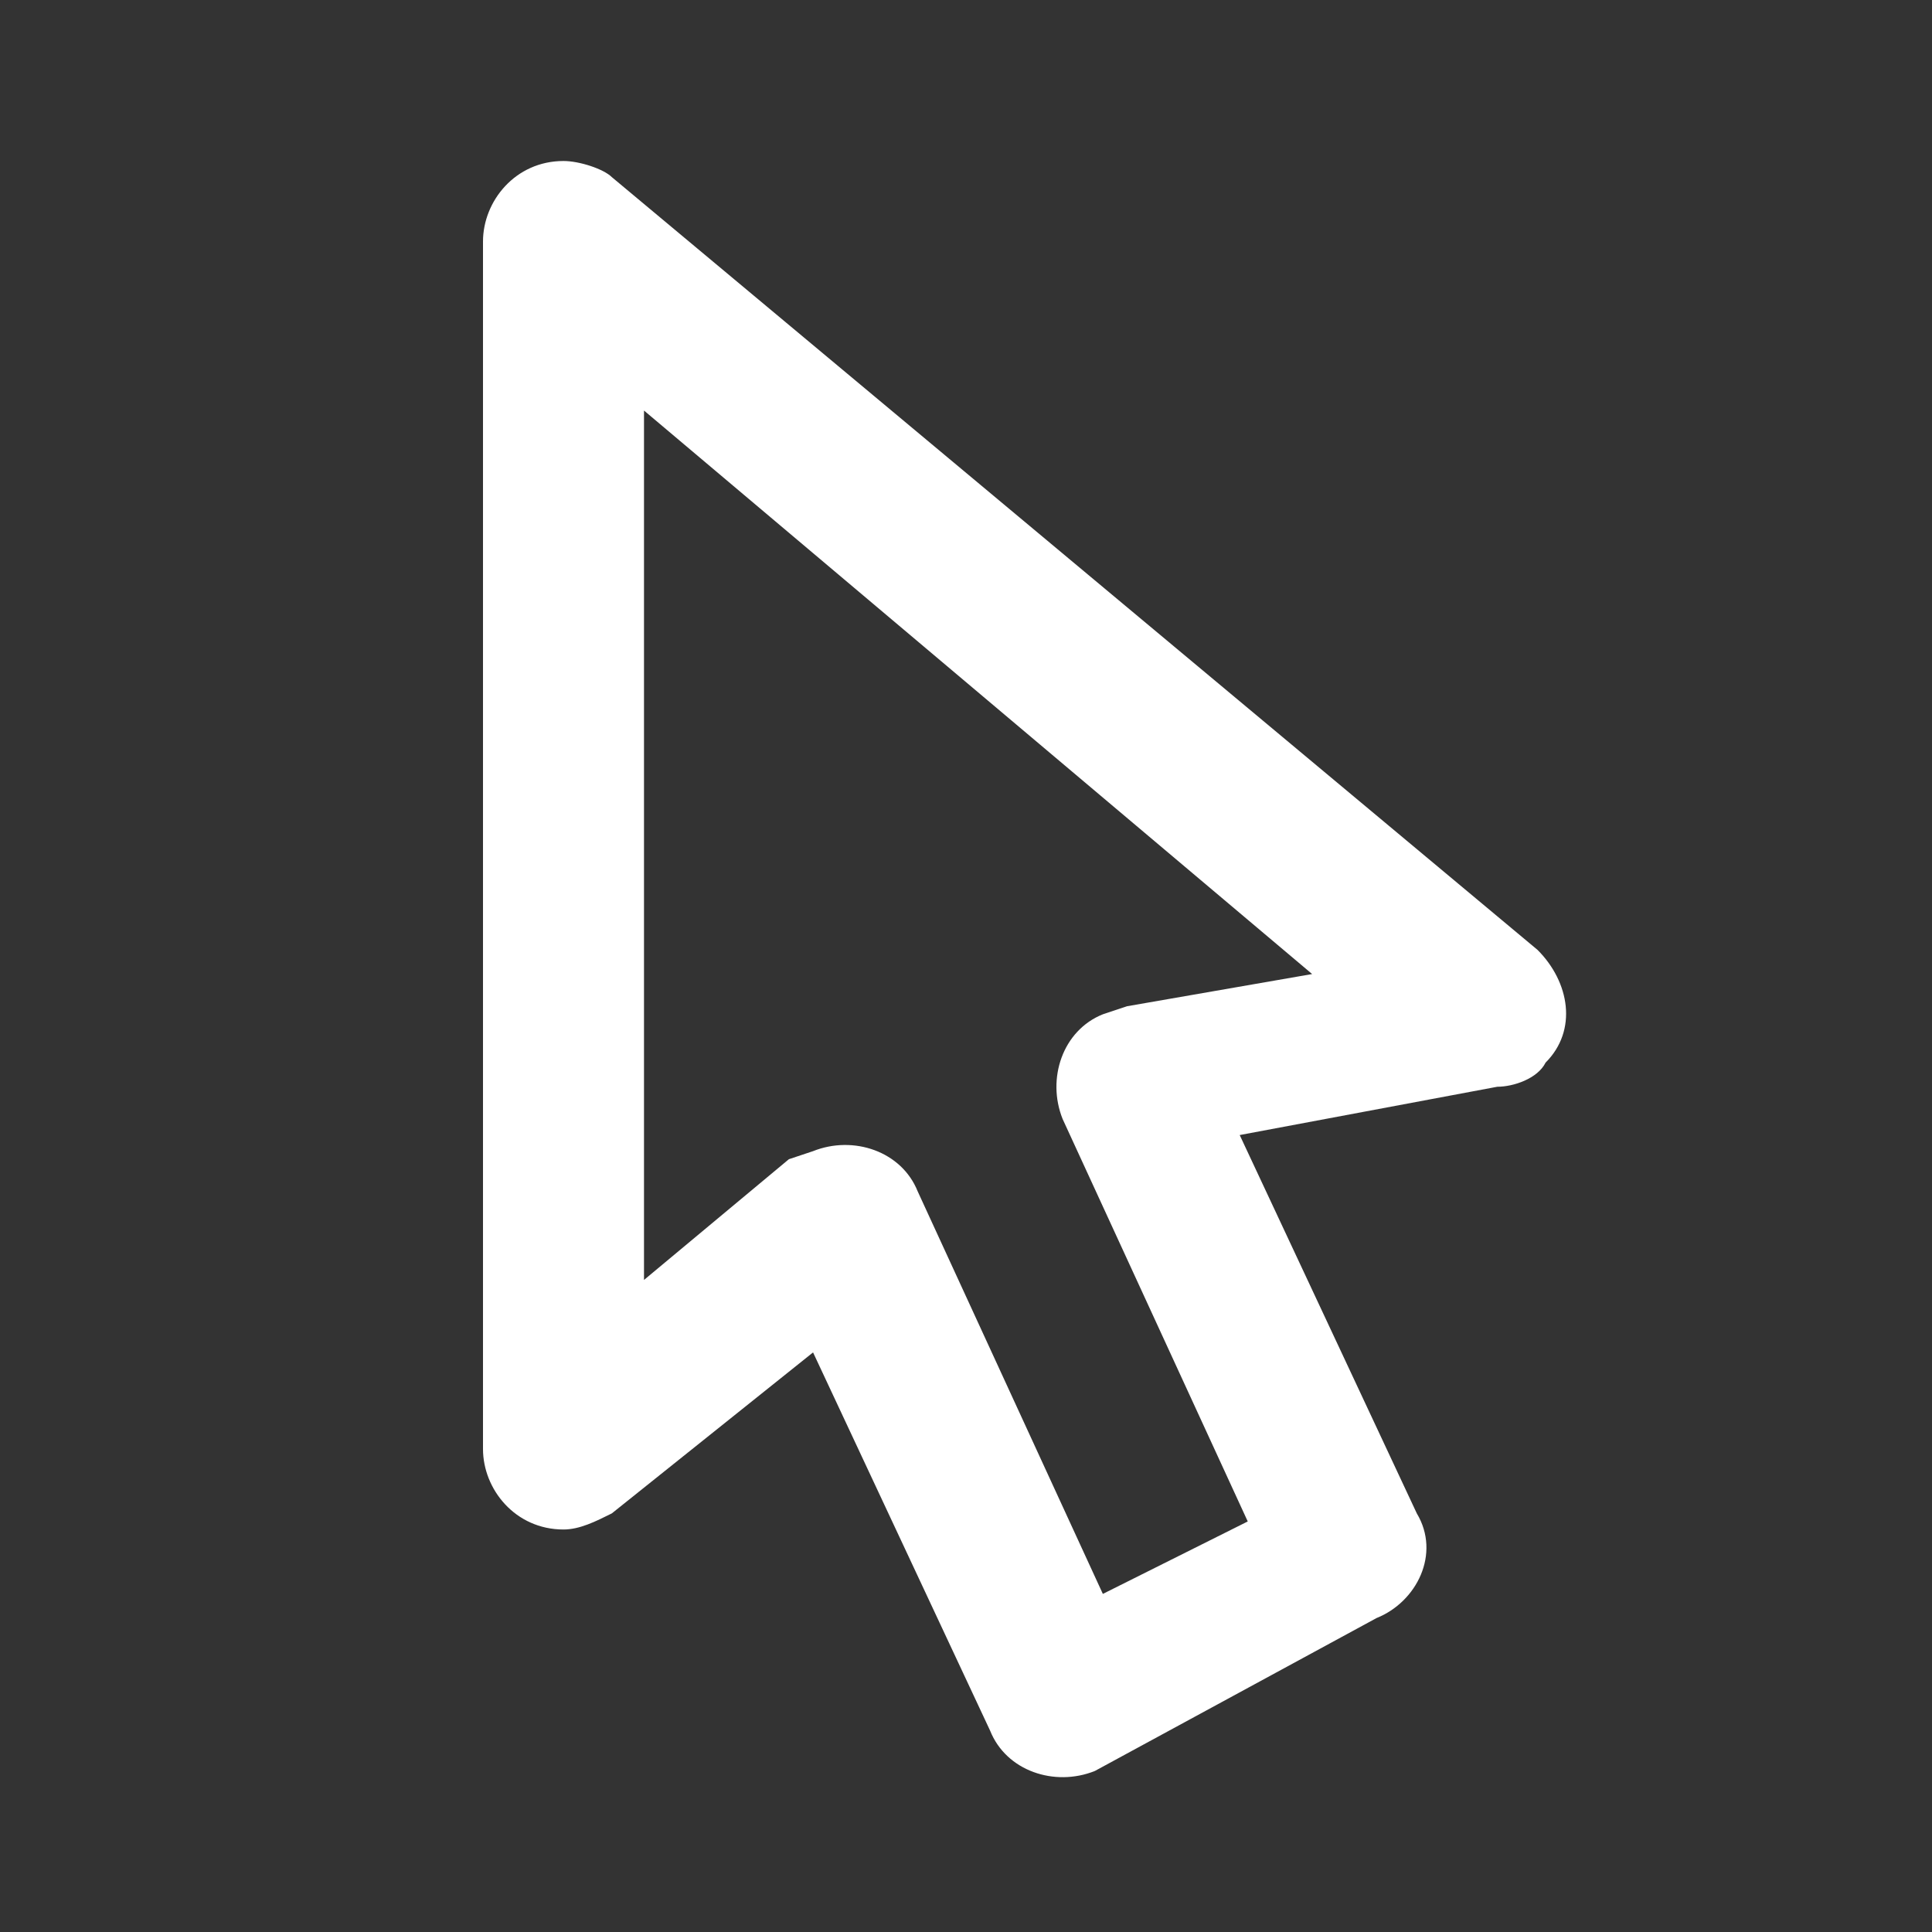 <?xml version="1.0" encoding="utf-8"?>
<!-- Generator: Adobe Illustrator 22.1.0, SVG Export Plug-In . SVG Version: 6.00 Build 0)  -->
<svg version="1.1" id="Ebene_1" xmlns="http://www.w3.org/2000/svg" xmlns:xlink="http://www.w3.org/1999/xlink" x="0px" y="0px"
	 width="24px" height="24px" viewBox="0 0 24 24" enable-background="new 0 0 24 24" xml:space="preserve">
<rect x="0" y="0" width="24" height="24" fill="#333333" stroke="none"/>
<path fill="#FFFFFF" d="M19.1,11.8L7.6,2.2C7.5,2.1,7.2,2,7,2C6.4,2,6,2.5,6,3v15c0,0.5,0.4,1,1,1c0.2,0,0.4-0.1,0.6-0.2l2.5-2
	l2.2,4.7c0.2,0.5,0.8,0.7,1.3,0.5l3.5-1.9c0.5-0.2,0.8-0.8,0.5-1.3l-2.2-4.7l3.2-0.6c0.2,0,0.5-0.1,0.6-0.3
	C19.6,12.8,19.5,12.2,19.1,11.8z M14,12.5l-0.3,0.1c-0.5,0.2-0.7,0.8-0.5,1.3l2.3,5l-1.8,0.9l-2.3-5c-0.2-0.5-0.8-0.7-1.3-0.5
	l-0.3,0.1L8,15.9V5.1l8.3,7L14,12.5z"/>
</svg>
